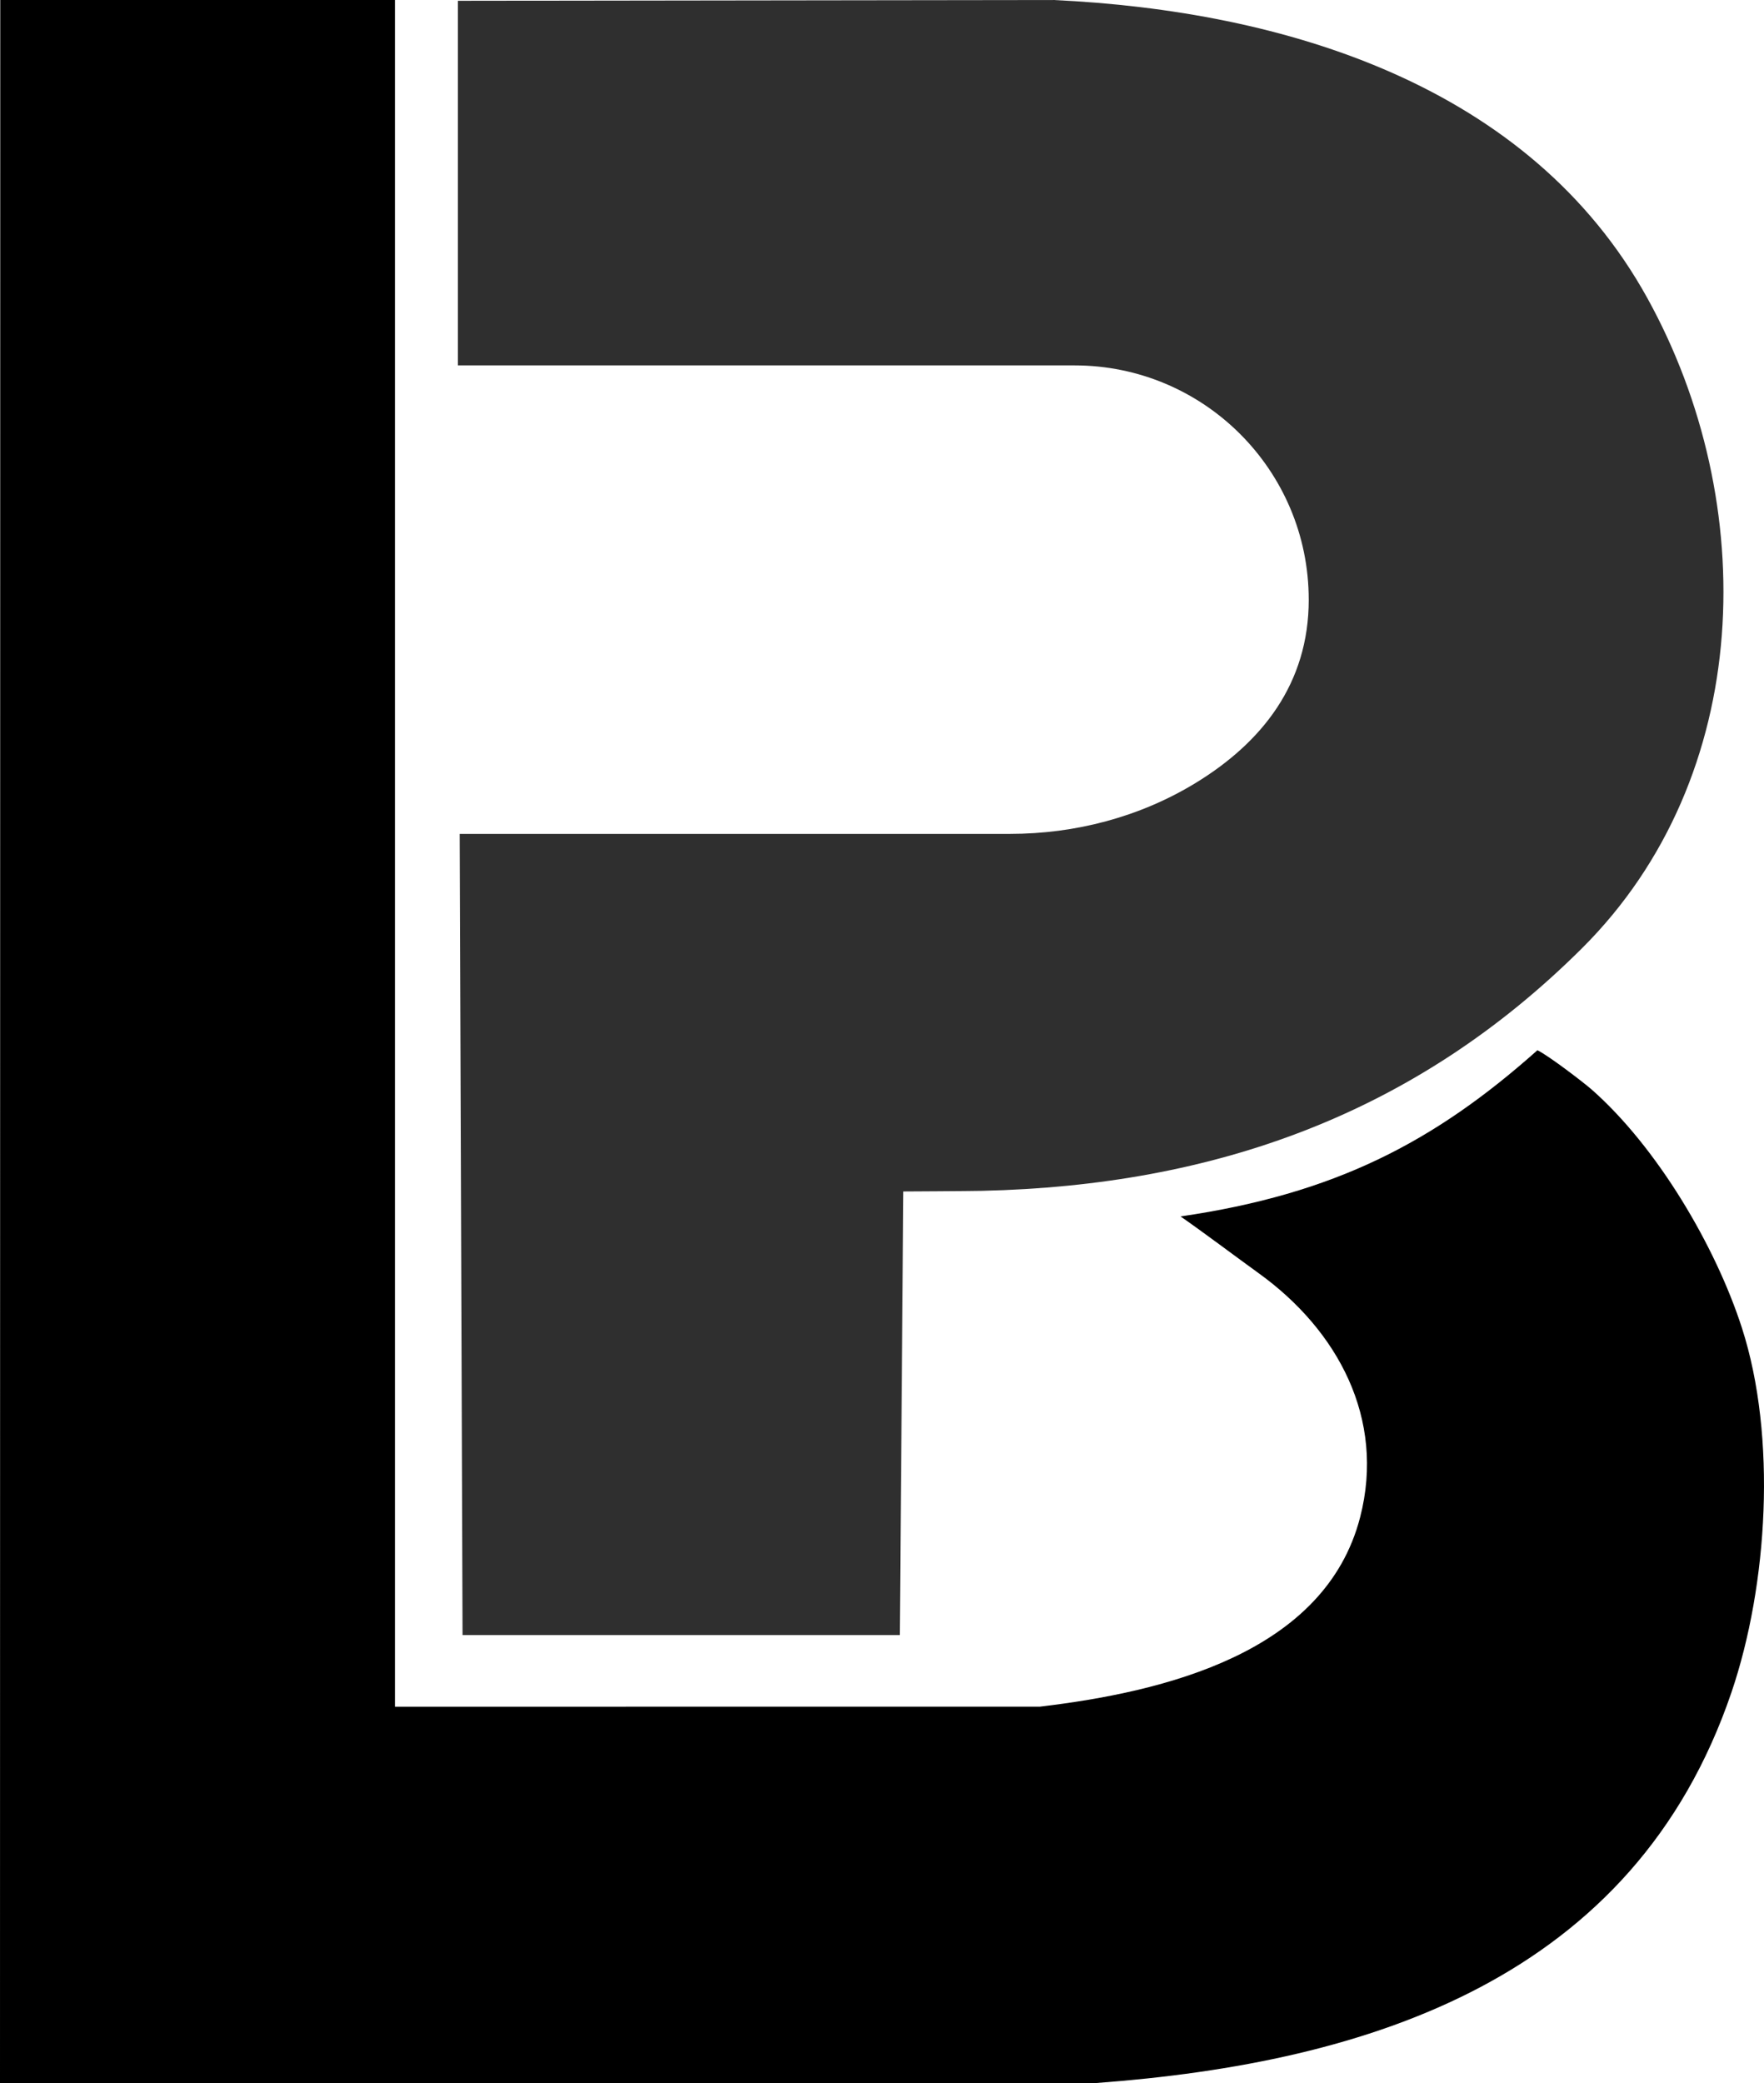 <?xml version="1.0" encoding="UTF-8"?>
<svg id="b" data-name="Layer 2" xmlns="http://www.w3.org/2000/svg" width="100" height="118.082" viewBox="0 0 100 118.082">
  <g id="c" data-name="Layer 1">
    <g>
      <path d="M74.191,33.992c0-7.334-5.945-13.279-13.279-13.279H25.958V.045l33.762-.045c13.086.612,26.987,4.806,33.67,16.904,6.397,11.581,6.086,27.102-3.713,36.856-9.434,9.39-20.805,13.448-34.01,13.745-.747.017-4.459.036-4.459.036l-.199,25.148h-24.787l-.162-45.418h31.2c3.692,0,7.34-.952,10.494-2.871,3.78-2.3,6.438-5.641,6.438-10.408h0Z" fill="#2f2f2f"/>
      <path d="M98.75,75.281c-1.505-4.67-4.824-10.262-8.514-13.513-.46-.405-2.442-1.922-3.08-2.233-5.859,5.22-11.497,8.149-20.231,9.422,1.23.85,3.208,2.338,4.438,3.225,4.472,3.226,7.182,8.232,5.744,13.819-1.987,7.717-11.122,9.91-18.154,10.745l-36.562.003V0H.015l-.015,118.082h62.129c15.572-1.15,30.512-5.955,36.023-22.137,2.071-6.08,2.582-14.507.598-20.664Z"/>
    </g>
  </g>
</svg>
